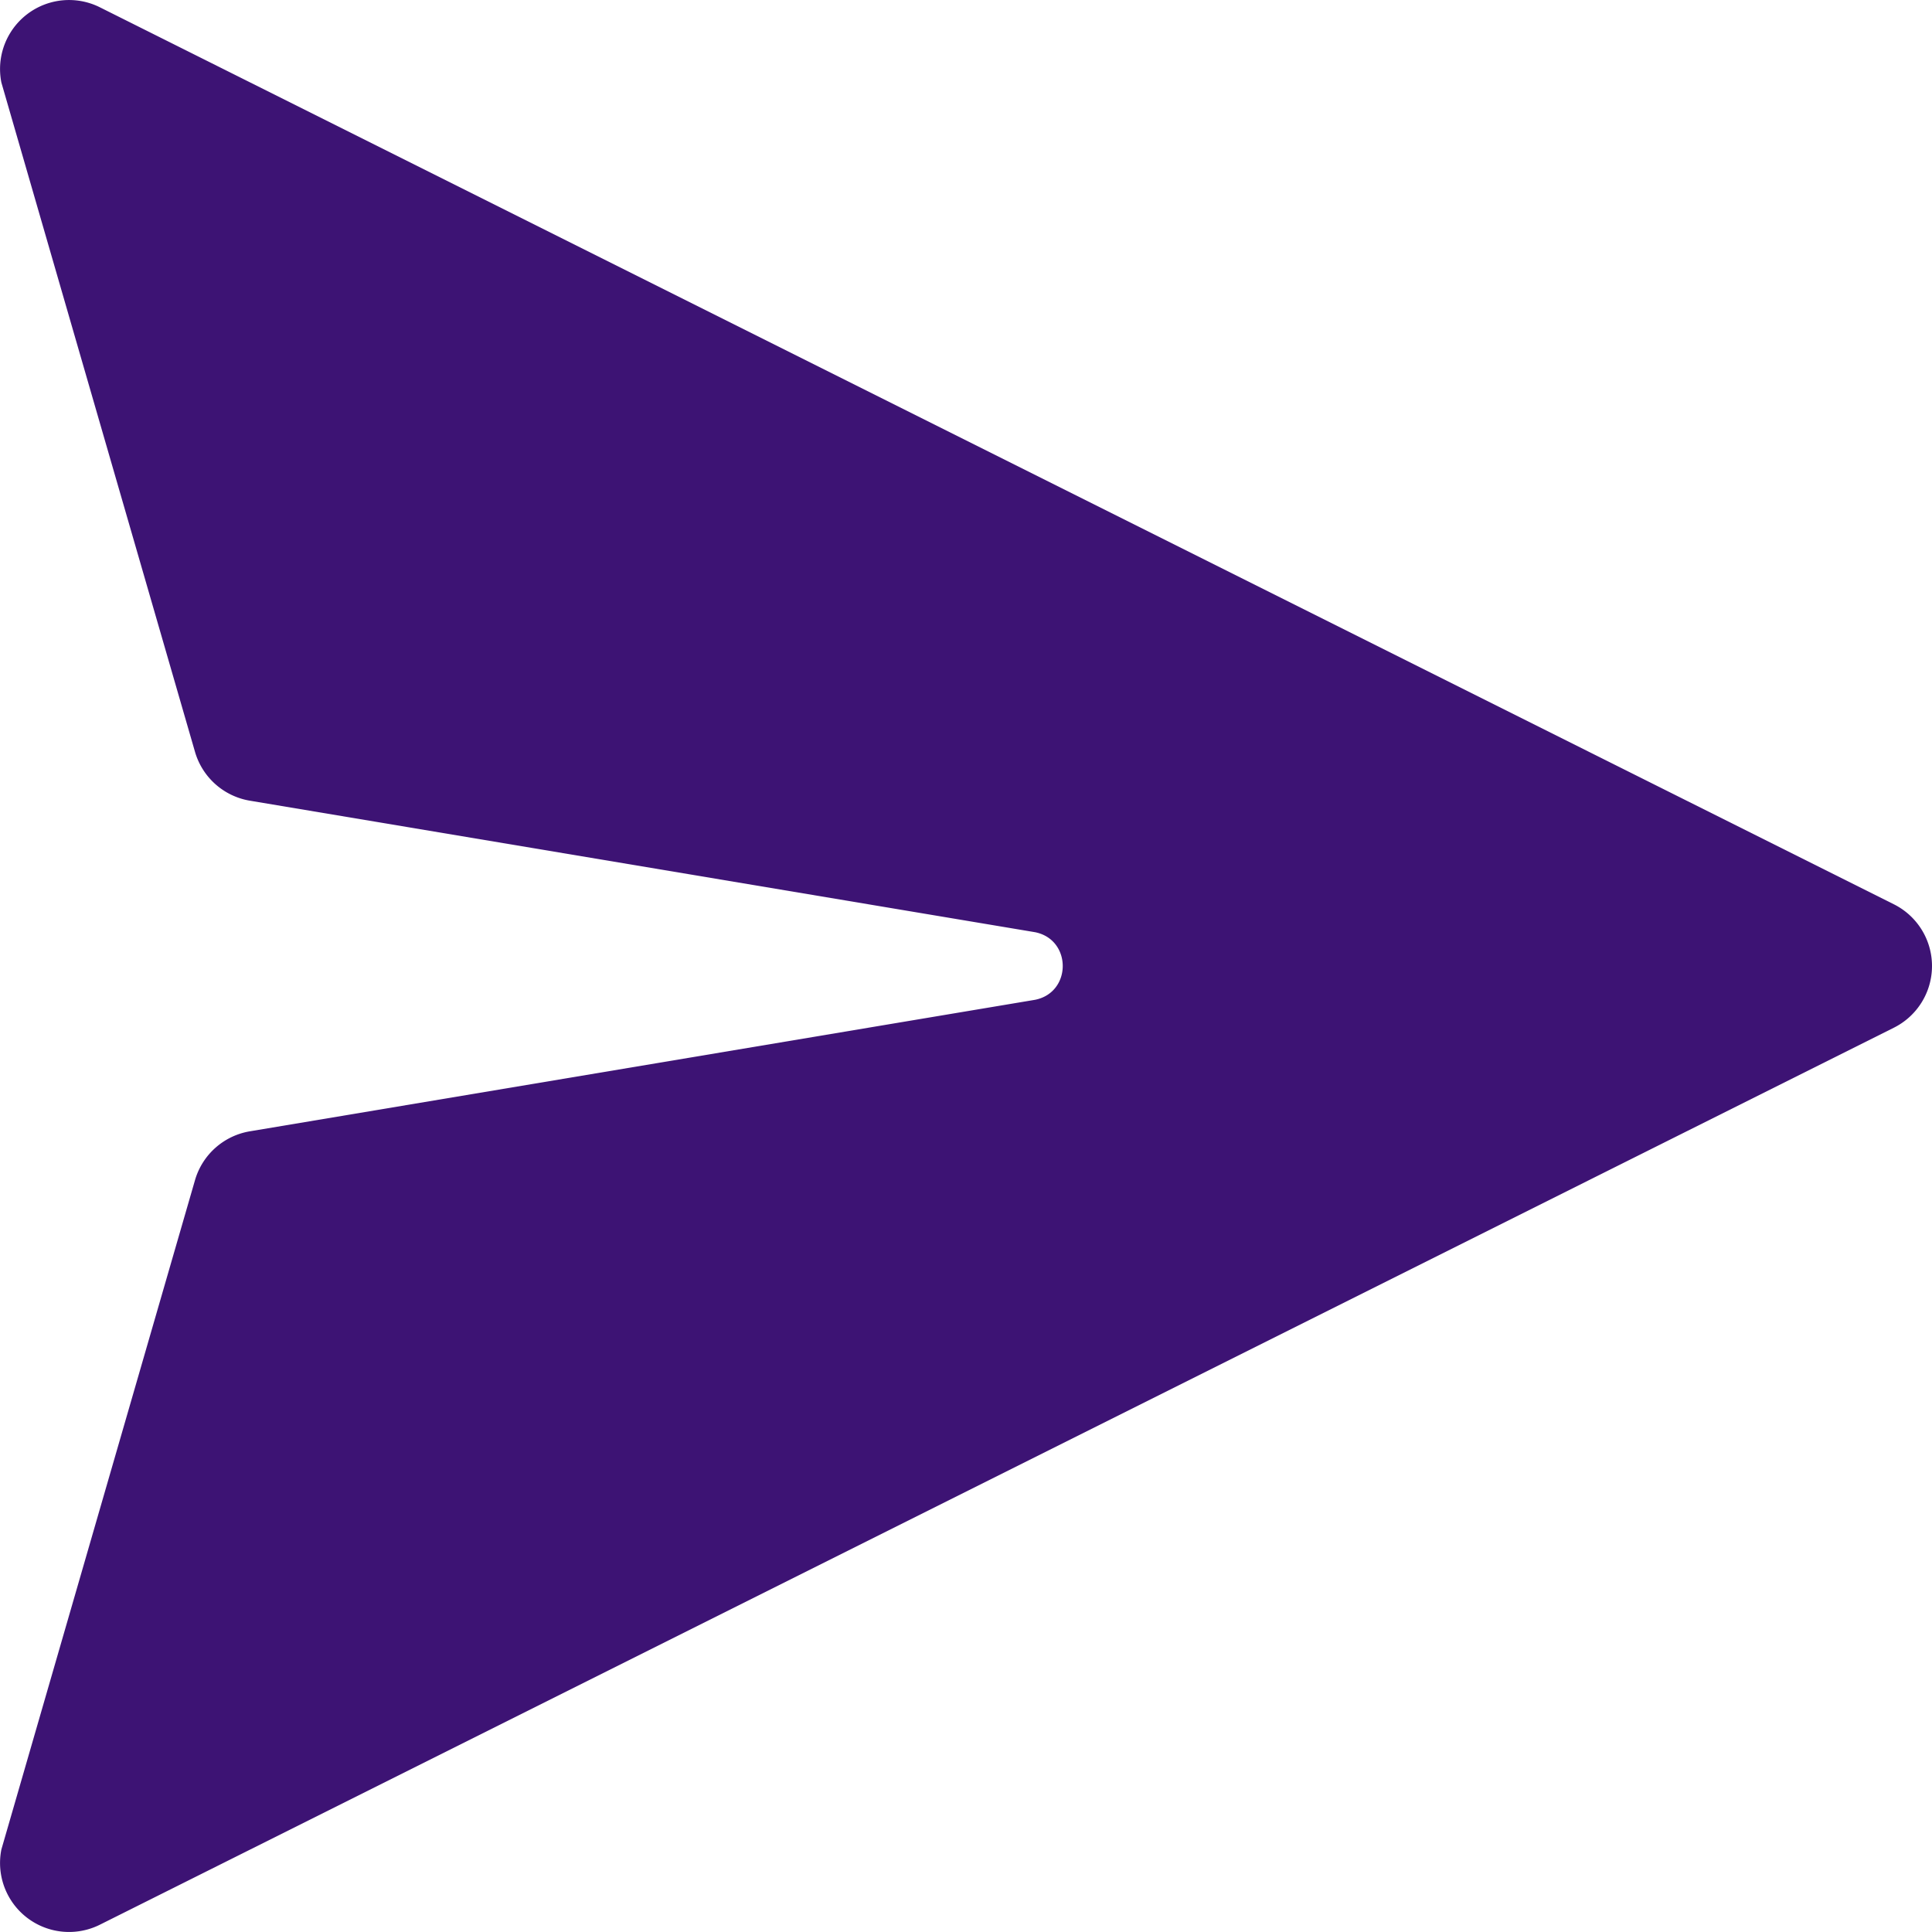 <svg xmlns="http://www.w3.org/2000/svg" fill="none" viewBox="0 0 14 14" width="14" height="14"><path fill="#3D1374" d="M.724.053A.5.5 0 0 0 .01.598l1.403 4.85a.5.5 0 0 0 .397.354l5.69.953c.268.053.268.437 0 .49l-5.69.953a.5.5 0 0 0-.397.354L.01 13.402a.5.5 0 0 0 .714.545l13-6.5a.5.5 0 0 0 0-.894l-13-6.5Z"/></svg>
